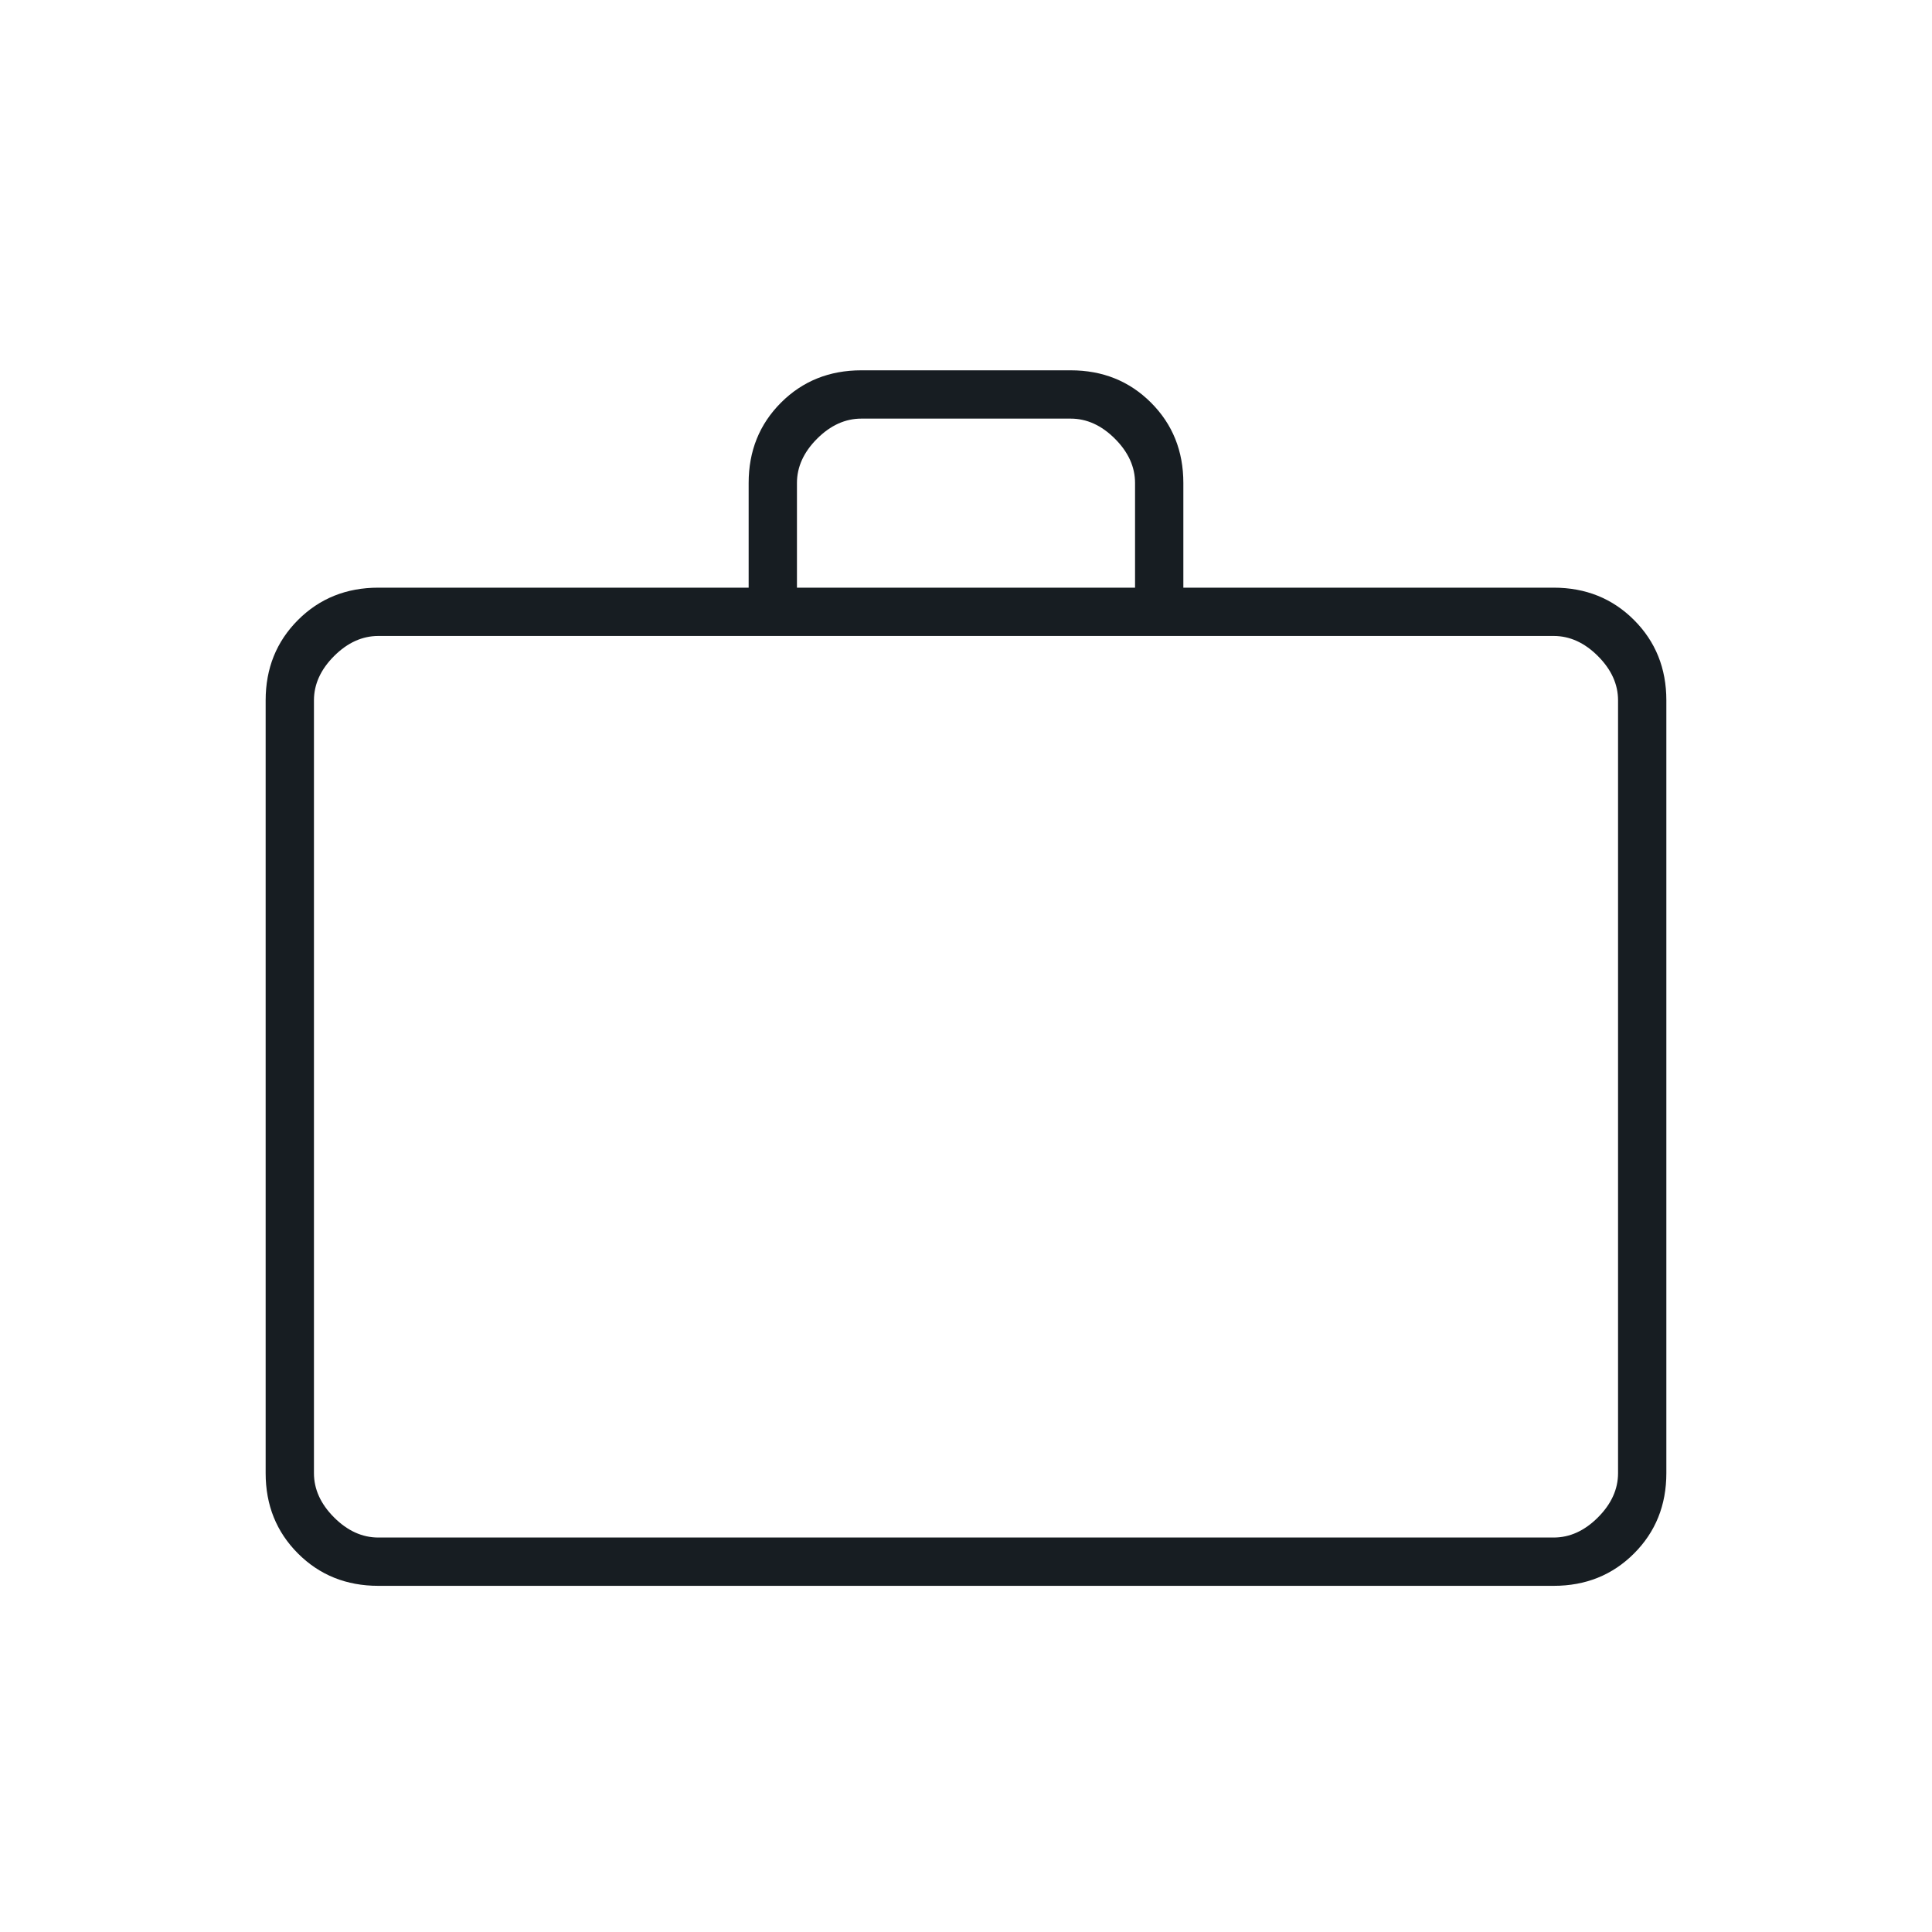 <?xml version="1.0" encoding="UTF-8"?> <svg xmlns="http://www.w3.org/2000/svg" width="40" height="40" viewBox="0 0 40 40" fill="none"><mask id="mask0_13921_3143" style="mask-type:alpha" maskUnits="userSpaceOnUse" x="0" y="0" width="40" height="40"><rect width="40" height="40" fill="#D9D9D9"></rect></mask><g mask="url(#mask0_13921_3143)"><path d="M7.833 32.833C7.171 32.833 6.616 32.61 6.17 32.164C5.723 31.717 5.5 31.163 5.5 30.5V14.5C5.5 13.838 5.723 13.283 6.17 12.836C6.616 12.39 7.171 12.167 7.833 12.167H15.5V10C15.5 9.337 15.723 8.783 16.17 8.336C16.616 7.89 17.171 7.667 17.833 7.667H22.167C22.829 7.667 23.384 7.89 23.83 8.336C24.277 8.783 24.5 9.337 24.5 10V12.167H32.167C32.829 12.167 33.384 12.39 33.83 12.836C34.277 13.283 34.5 13.838 34.5 14.5V30.5C34.5 31.163 34.277 31.717 33.83 32.164C33.384 32.61 32.829 32.833 32.167 32.833H7.833ZM7.833 31.833H32.167C32.5 31.833 32.806 31.694 33.083 31.417C33.361 31.139 33.5 30.833 33.5 30.5V14.5C33.5 14.167 33.361 13.861 33.083 13.583C32.806 13.306 32.5 13.167 32.167 13.167H7.833C7.5 13.167 7.194 13.306 6.917 13.583C6.639 13.861 6.5 14.167 6.5 14.5V30.5C6.5 30.833 6.639 31.139 6.917 31.417C7.194 31.694 7.5 31.833 7.833 31.833ZM16.5 12.167H23.5V10C23.5 9.667 23.361 9.361 23.083 9.083C22.806 8.806 22.5 8.667 22.167 8.667H17.833C17.5 8.667 17.194 8.806 16.917 9.083C16.639 9.361 16.5 9.667 16.5 10V12.167Z" fill="#171D22"></path></g></svg> 